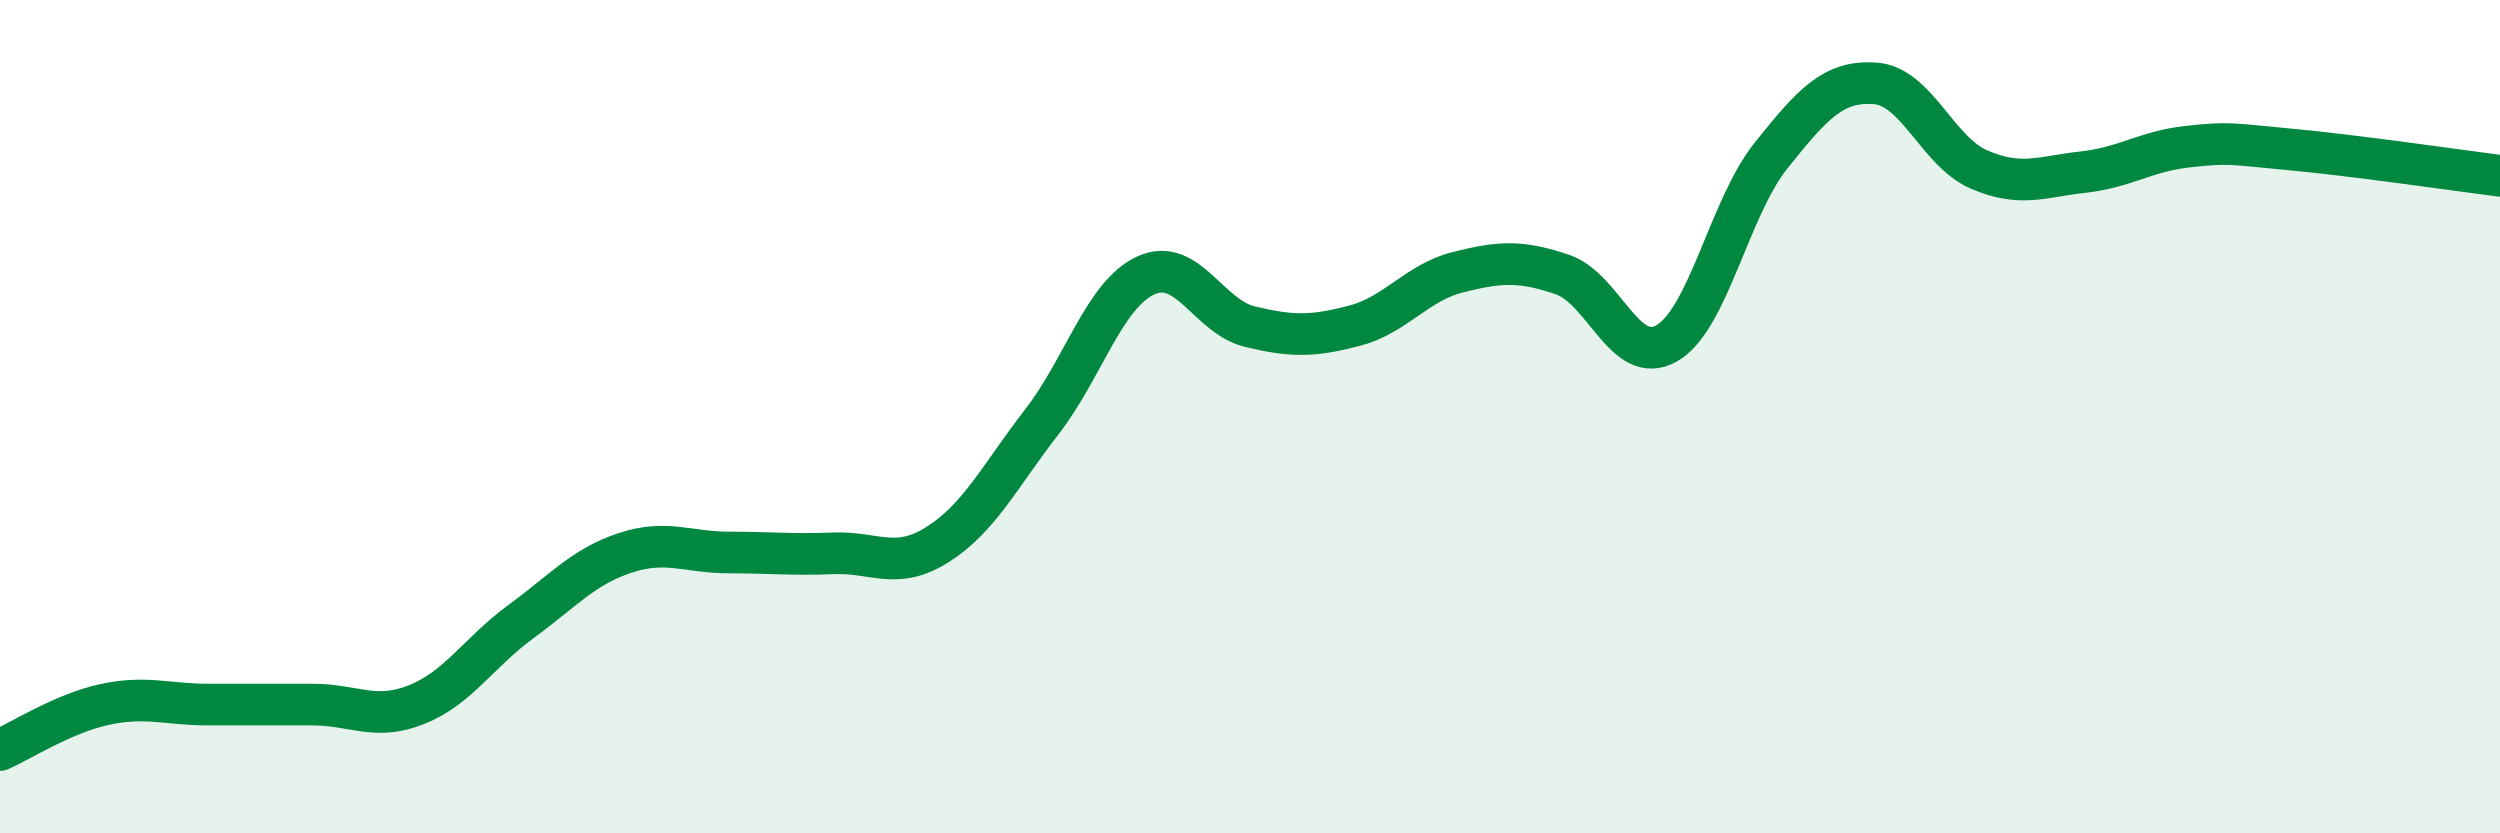 
    <svg width="60" height="20" viewBox="0 0 60 20" xmlns="http://www.w3.org/2000/svg">
      <path
        d="M 0,18 C 0.5,17.78 1.5,17.13 2.5,16.91 C 3.5,16.69 4,16.91 5,16.91 C 6,16.91 6.5,16.91 7.5,16.91 C 8.5,16.91 9,17.31 10,16.91 C 11,16.51 11.5,15.65 12.5,14.92 C 13.5,14.19 14,13.6 15,13.27 C 16,12.94 16.5,13.26 17.5,13.26 C 18.5,13.26 19,13.32 20,13.28 C 21,13.24 21.5,13.7 22.5,13.07 C 23.5,12.44 24,11.42 25,10.13 C 26,8.84 26.5,7.07 27.5,6.61 C 28.5,6.15 29,7.6 30,7.84 C 31,8.08 31.5,8.08 32.5,7.82 C 33.5,7.56 34,6.78 35,6.53 C 36,6.28 36.5,6.25 37.5,6.59 C 38.5,6.93 39,8.81 40,8.24 C 41,7.67 41.5,4.99 42.5,3.74 C 43.5,2.49 44,1.93 45,2 C 46,2.07 46.5,3.64 47.5,4.07 C 48.5,4.5 49,4.24 50,4.13 C 51,4.02 51.5,3.63 52.5,3.52 C 53.5,3.41 53.5,3.45 55,3.59 C 56.5,3.73 59,4.09 60,4.22L60 20L0 20Z"
        fill="#008740"
        opacity="0.1"
        stroke-linecap="round"
        stroke-linejoin="round"
      />
      <path
        d="M 0,18 C 0.5,17.78 1.5,17.13 2.5,16.91 C 3.5,16.69 4,16.91 5,16.91 C 6,16.91 6.5,16.91 7.5,16.91 C 8.5,16.91 9,17.31 10,16.91 C 11,16.51 11.5,15.65 12.5,14.92 C 13.5,14.19 14,13.6 15,13.27 C 16,12.94 16.5,13.26 17.5,13.26 C 18.5,13.26 19,13.32 20,13.28 C 21,13.24 21.5,13.7 22.5,13.07 C 23.5,12.44 24,11.42 25,10.13 C 26,8.84 26.5,7.07 27.5,6.61 C 28.5,6.15 29,7.6 30,7.84 C 31,8.08 31.5,8.08 32.5,7.82 C 33.5,7.56 34,6.78 35,6.53 C 36,6.28 36.5,6.25 37.5,6.59 C 38.5,6.93 39,8.81 40,8.24 C 41,7.67 41.5,4.99 42.5,3.74 C 43.5,2.49 44,1.93 45,2 C 46,2.07 46.5,3.64 47.5,4.07 C 48.5,4.5 49,4.24 50,4.13 C 51,4.02 51.5,3.63 52.5,3.52 C 53.5,3.41 53.5,3.45 55,3.59 C 56.5,3.73 59,4.09 60,4.22"
        stroke="#008740"
        stroke-width="1"
        fill="none"
        stroke-linecap="round"
        stroke-linejoin="round"
      />
    </svg>
  